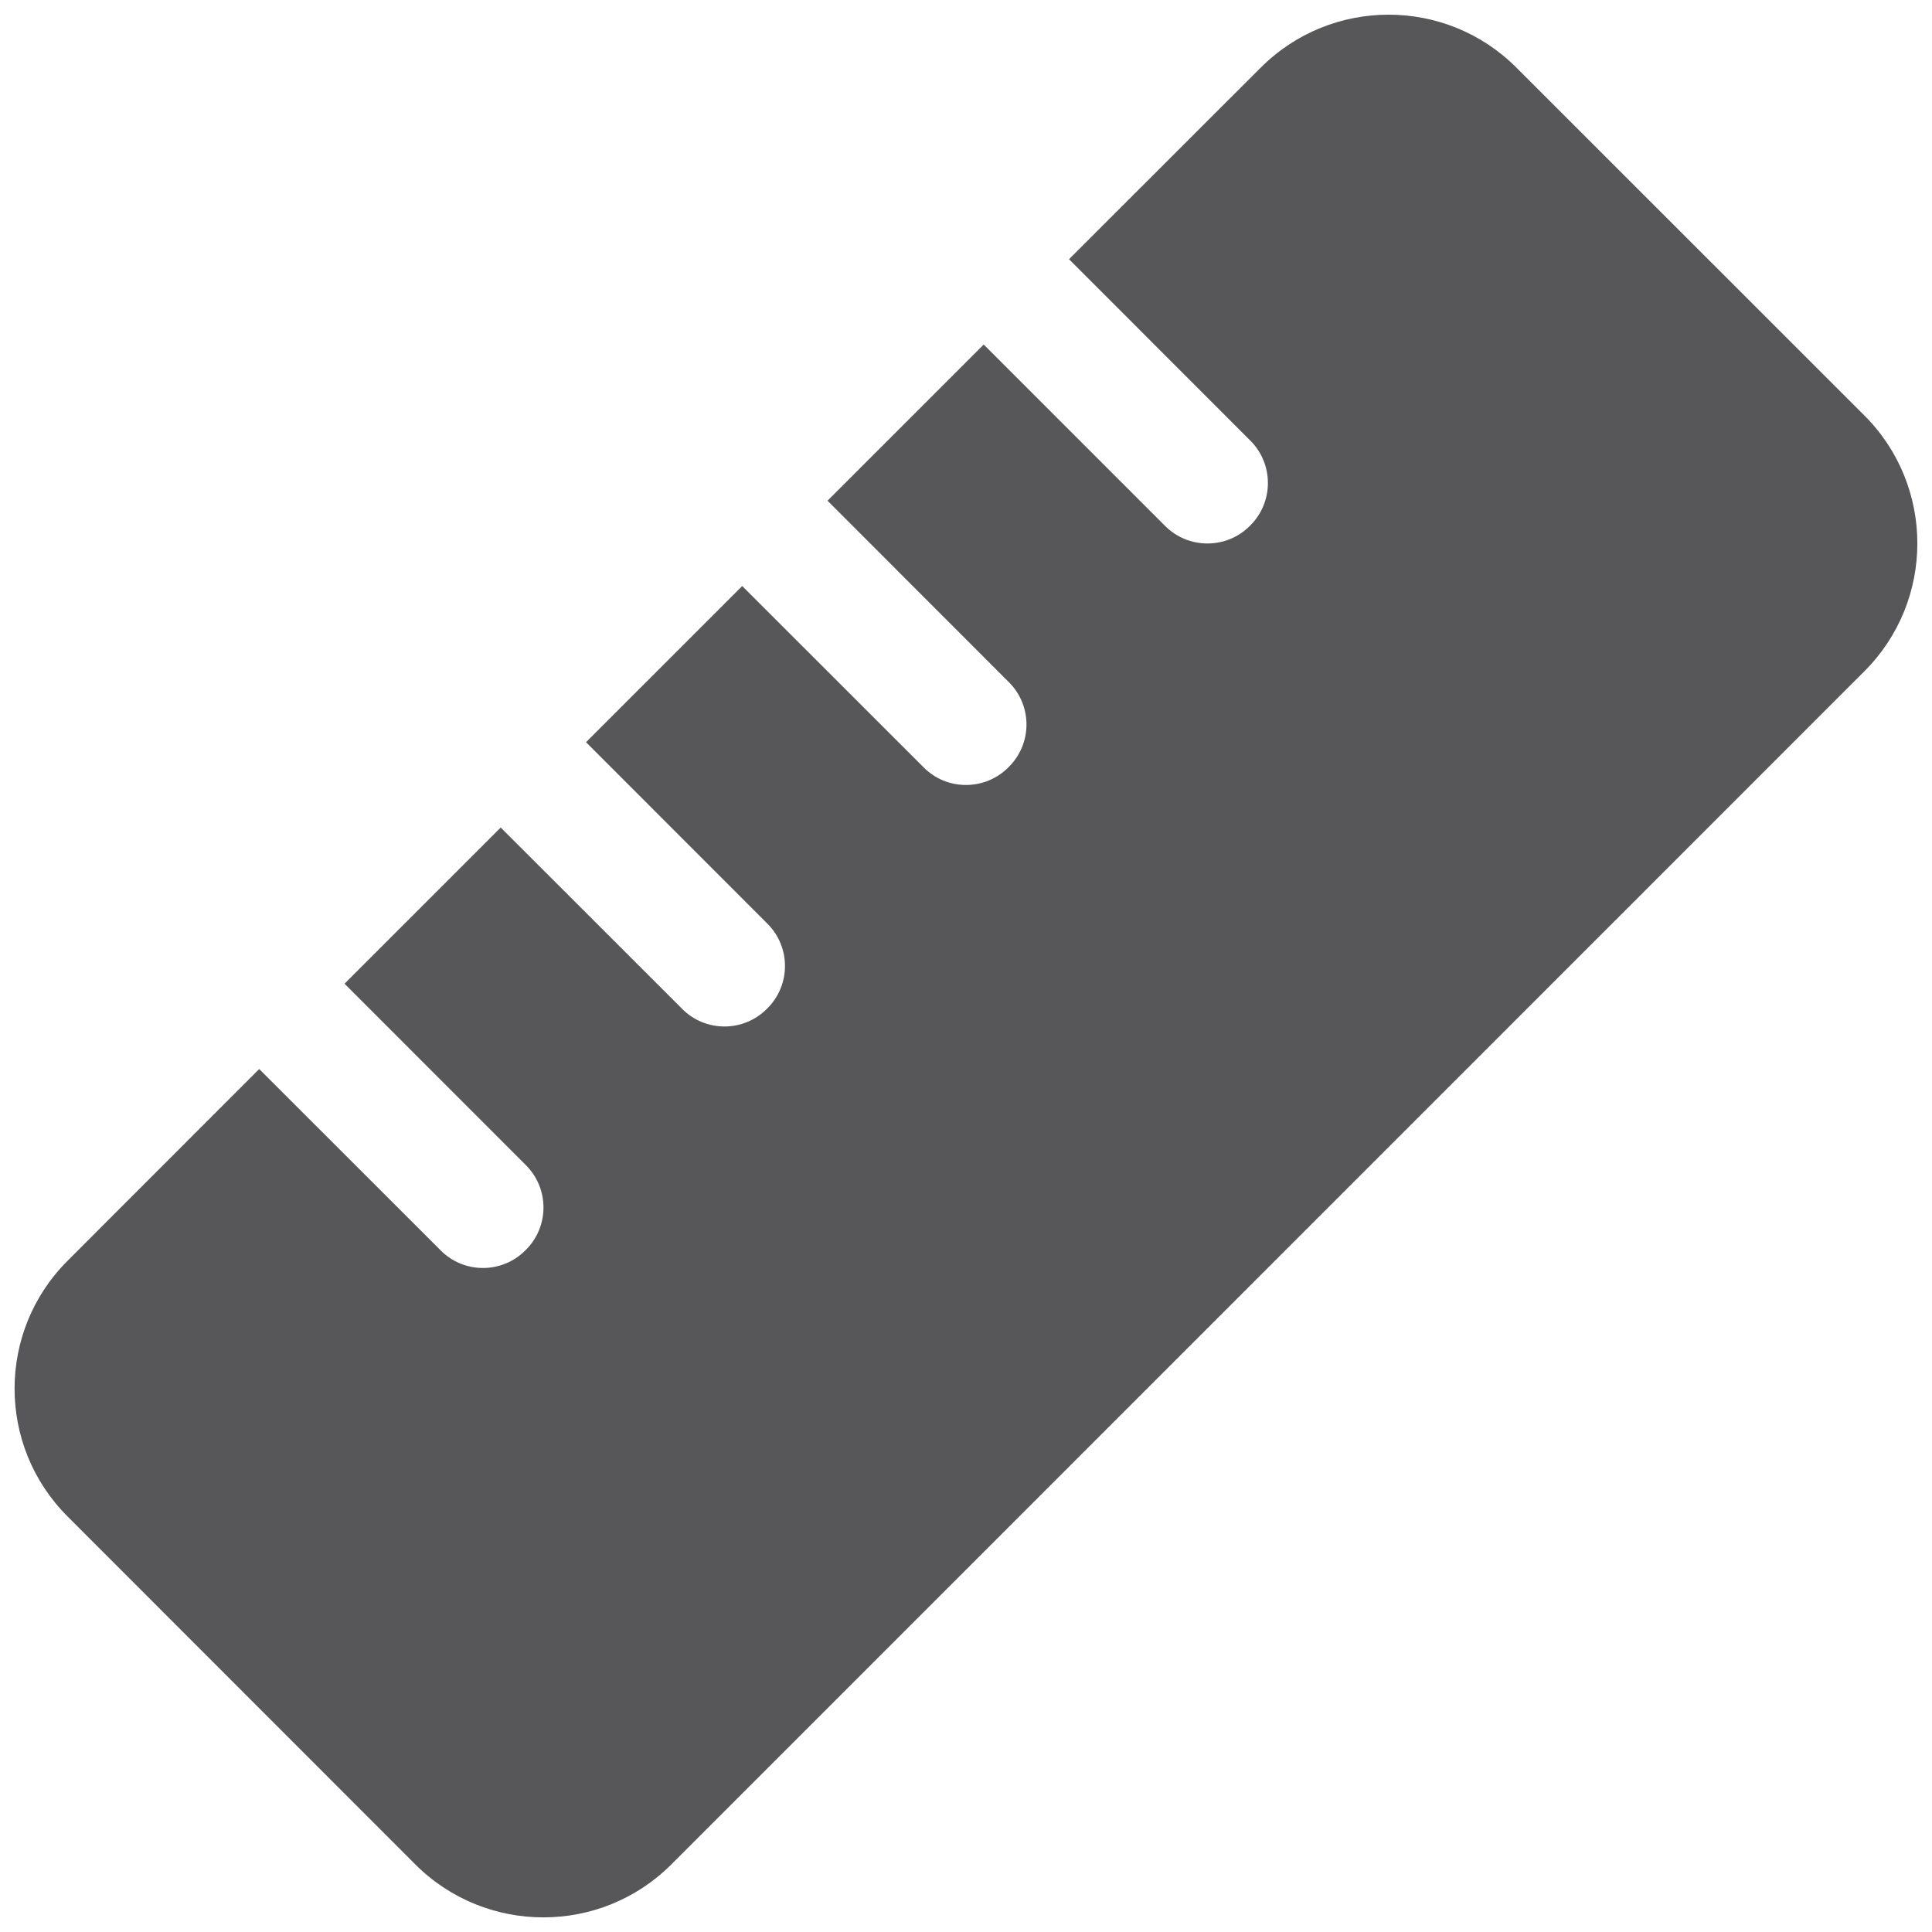 <svg width="18" height="18" viewBox="0 0 18 18" fill="none" xmlns="http://www.w3.org/2000/svg">
<path d="M6.254 17.371C5.597 18.028 4.528 18.028 3.87 17.371L0.63 14.129C-0.029 13.472 -0.029 12.403 0.63 11.746L2.415 9.96L4.103 11.647C4.32 11.869 4.679 11.869 4.897 11.647C5.119 11.429 5.119 11.071 4.897 10.853L3.21 9.165L4.665 7.71L6.353 9.397C6.57 9.619 6.929 9.619 7.147 9.397C7.369 9.179 7.369 8.821 7.147 8.603L5.46 6.915L6.915 5.46L8.603 7.147C8.82 7.369 9.179 7.369 9.397 7.147C9.619 6.929 9.619 6.571 9.397 6.353L7.71 4.665L9.165 3.21L10.852 4.897C11.07 5.119 11.429 5.119 11.647 4.897C11.868 4.679 11.868 4.321 11.647 4.103L9.96 2.415L11.745 0.631C12.403 -0.028 13.472 -0.028 14.129 0.631L17.37 3.871C18.028 4.528 18.028 5.597 17.37 6.254L6.254 17.371Z" fill="#57575A"/>
</svg>
